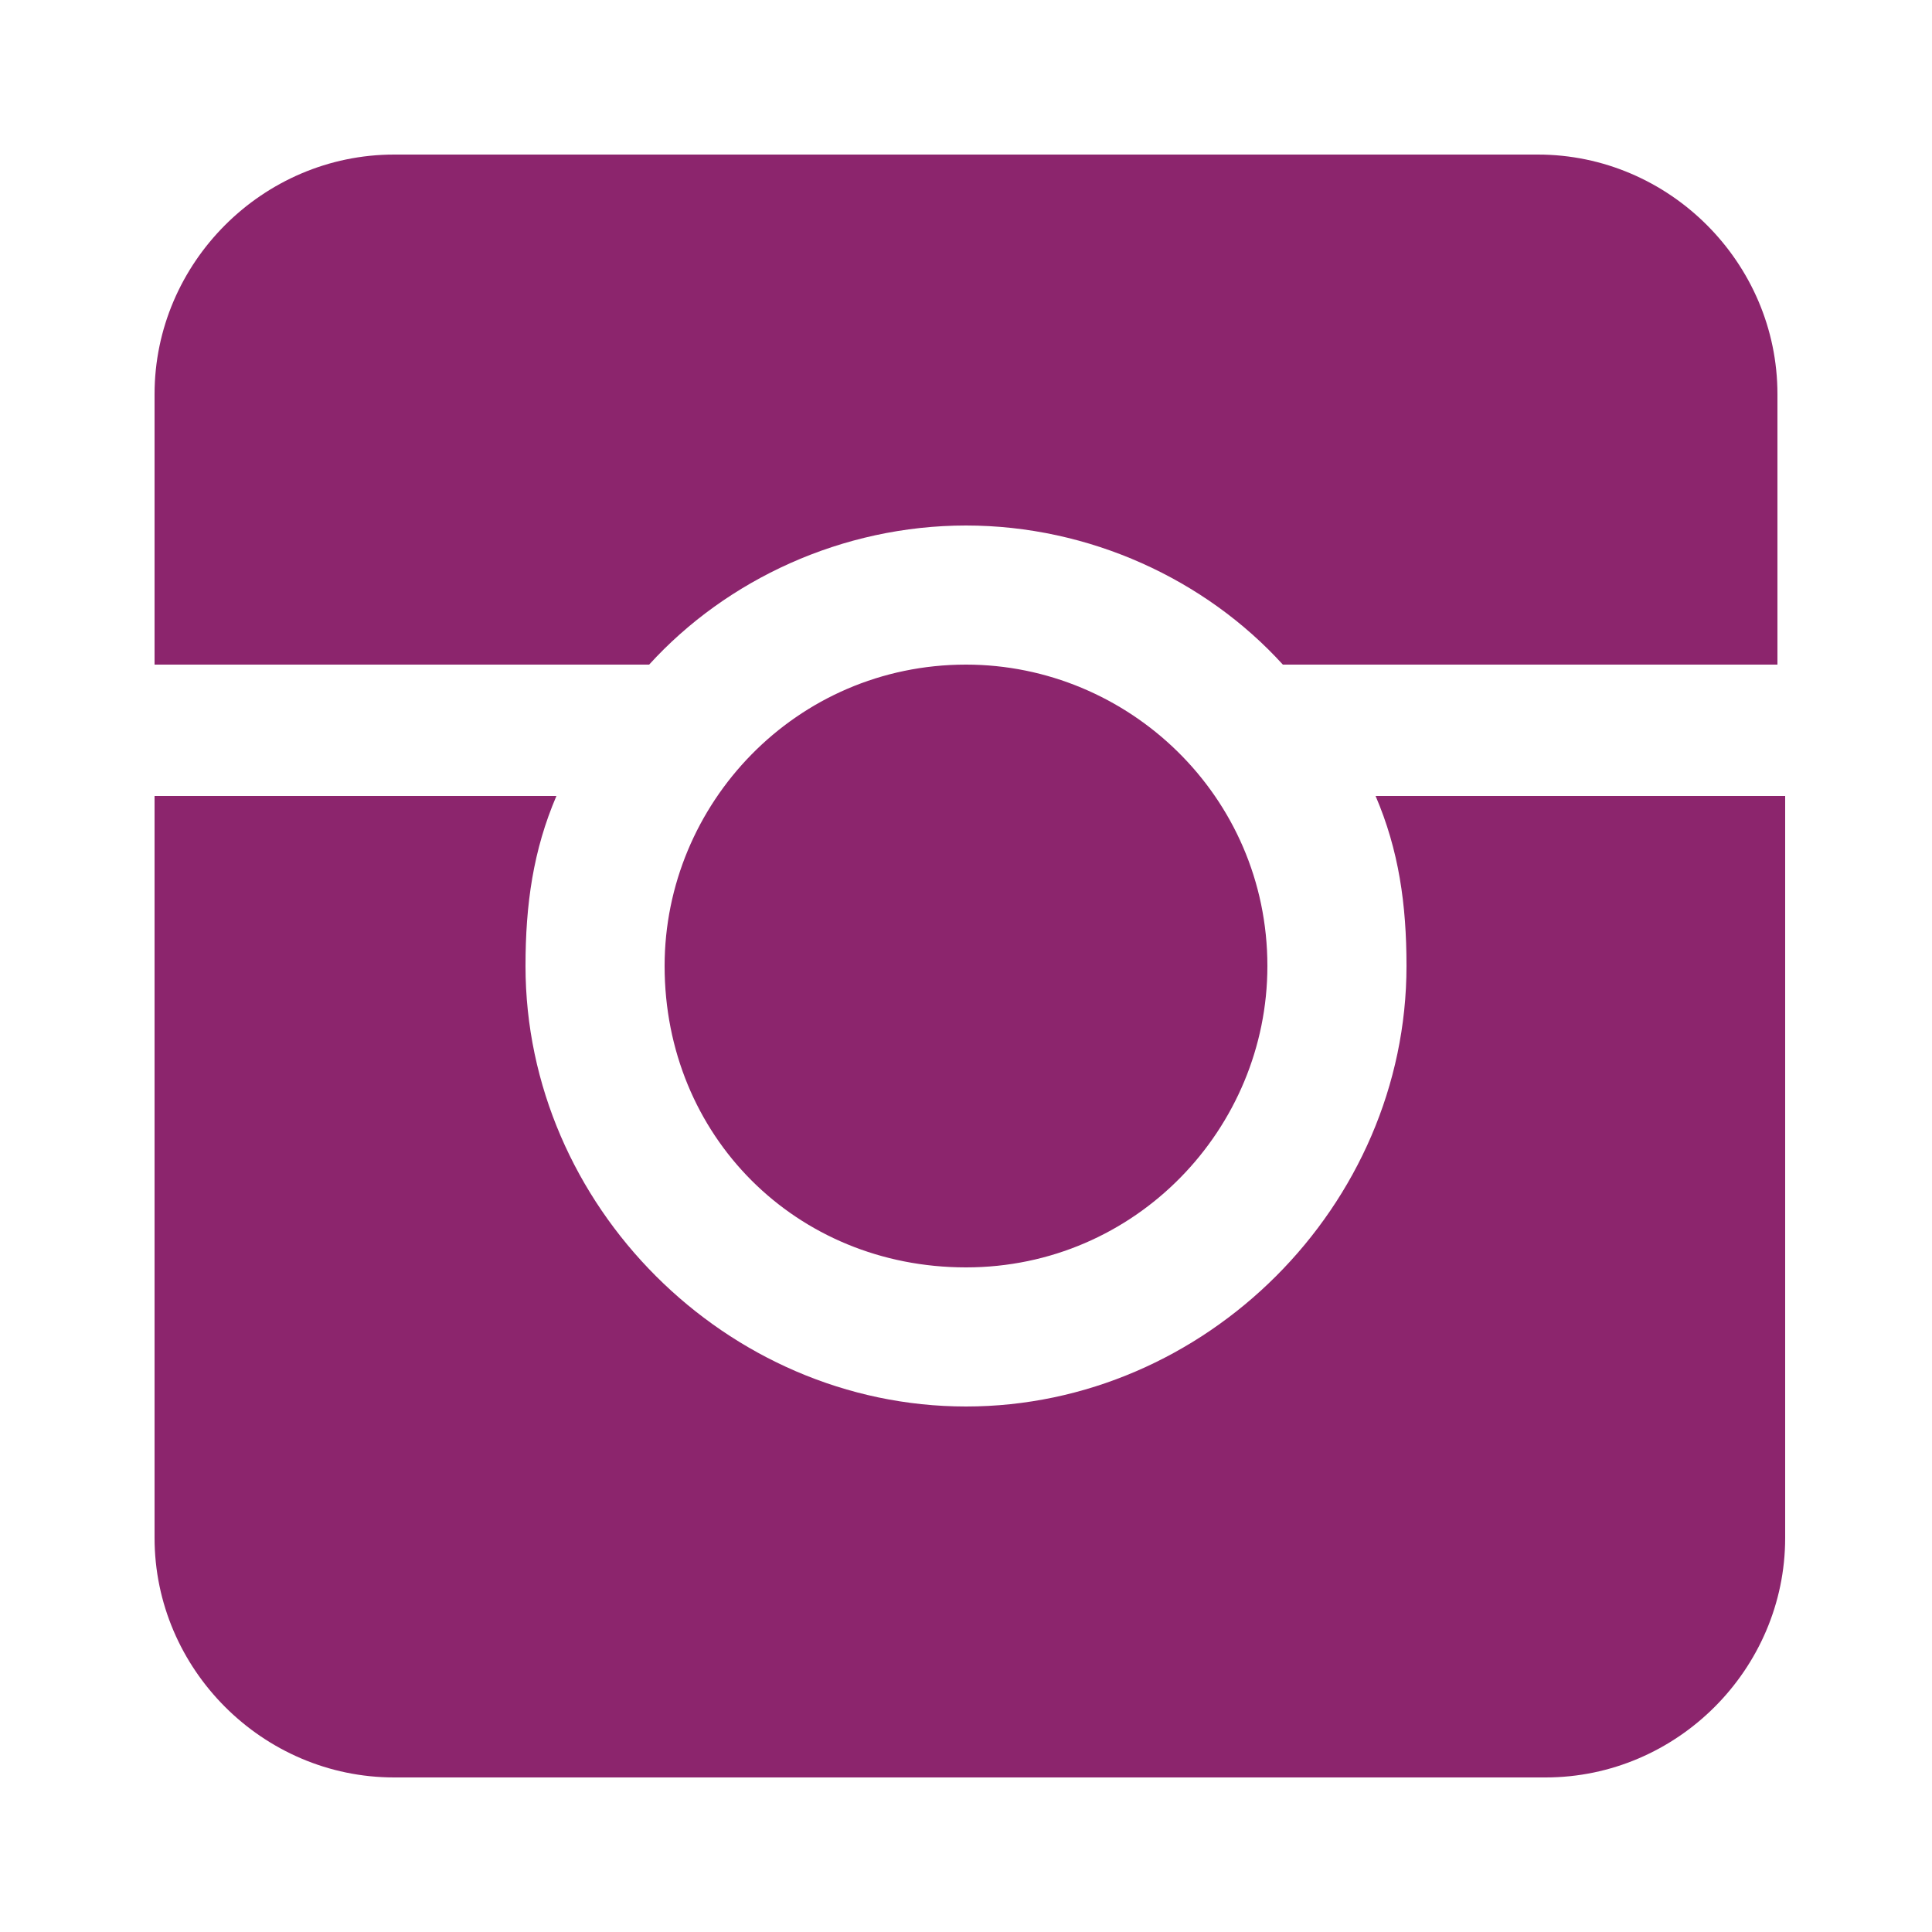 <?xml version="1.0" encoding="utf-8"?>
<!-- Generator: Adobe Illustrator 20.0.0, SVG Export Plug-In . SVG Version: 6.00 Build 0)  -->
<svg version="1.1" id="Layer_1" xmlns="http://www.w3.org/2000/svg" xmlns:xlink="http://www.w3.org/1999/xlink" x="0px" y="0px"
	 viewBox="0 0 25 25" style="enable-background:new 0 0 25 25;" xml:space="preserve">
<style type="text/css">
	.st0{fill:#8C256D;}
</style>
<title>D0474DFA-3292-44CB-981B-867F0905BE87</title>
<desc>Created with sketchtool.</desc>
<path class="st0" d="M17.8,10.3c0.3,0.7,0.4,1.4,0.4,2.2c0,3.1-2.6,5.7-5.7,5.7s-5.7-2.6-5.7-5.7c0-0.8,0.1-1.5,0.4-2.2H2v9.6
	C2,21.6,3.4,23,5.1,23h14.9c1.7,0,3.1-1.4,3.1-3.1v-9.6H17.8z M12.5,16.4c2.2,0,3.9-1.8,3.9-3.9c0-2.2-1.8-3.9-3.9-3.9
	c-2.2,0-3.9,1.8-3.9,3.9C8.6,14.7,10.3,16.4,12.5,16.4L12.5,16.4z M23,5.1C23,3.4,21.6,2,19.9,2H5.1C3.4,2,2,3.4,2,5.1v3.5h6.4
	c1-1.1,2.5-1.8,4.1-1.8s3.1,0.7,4.1,1.8H23V5.1z"/>
</svg>
